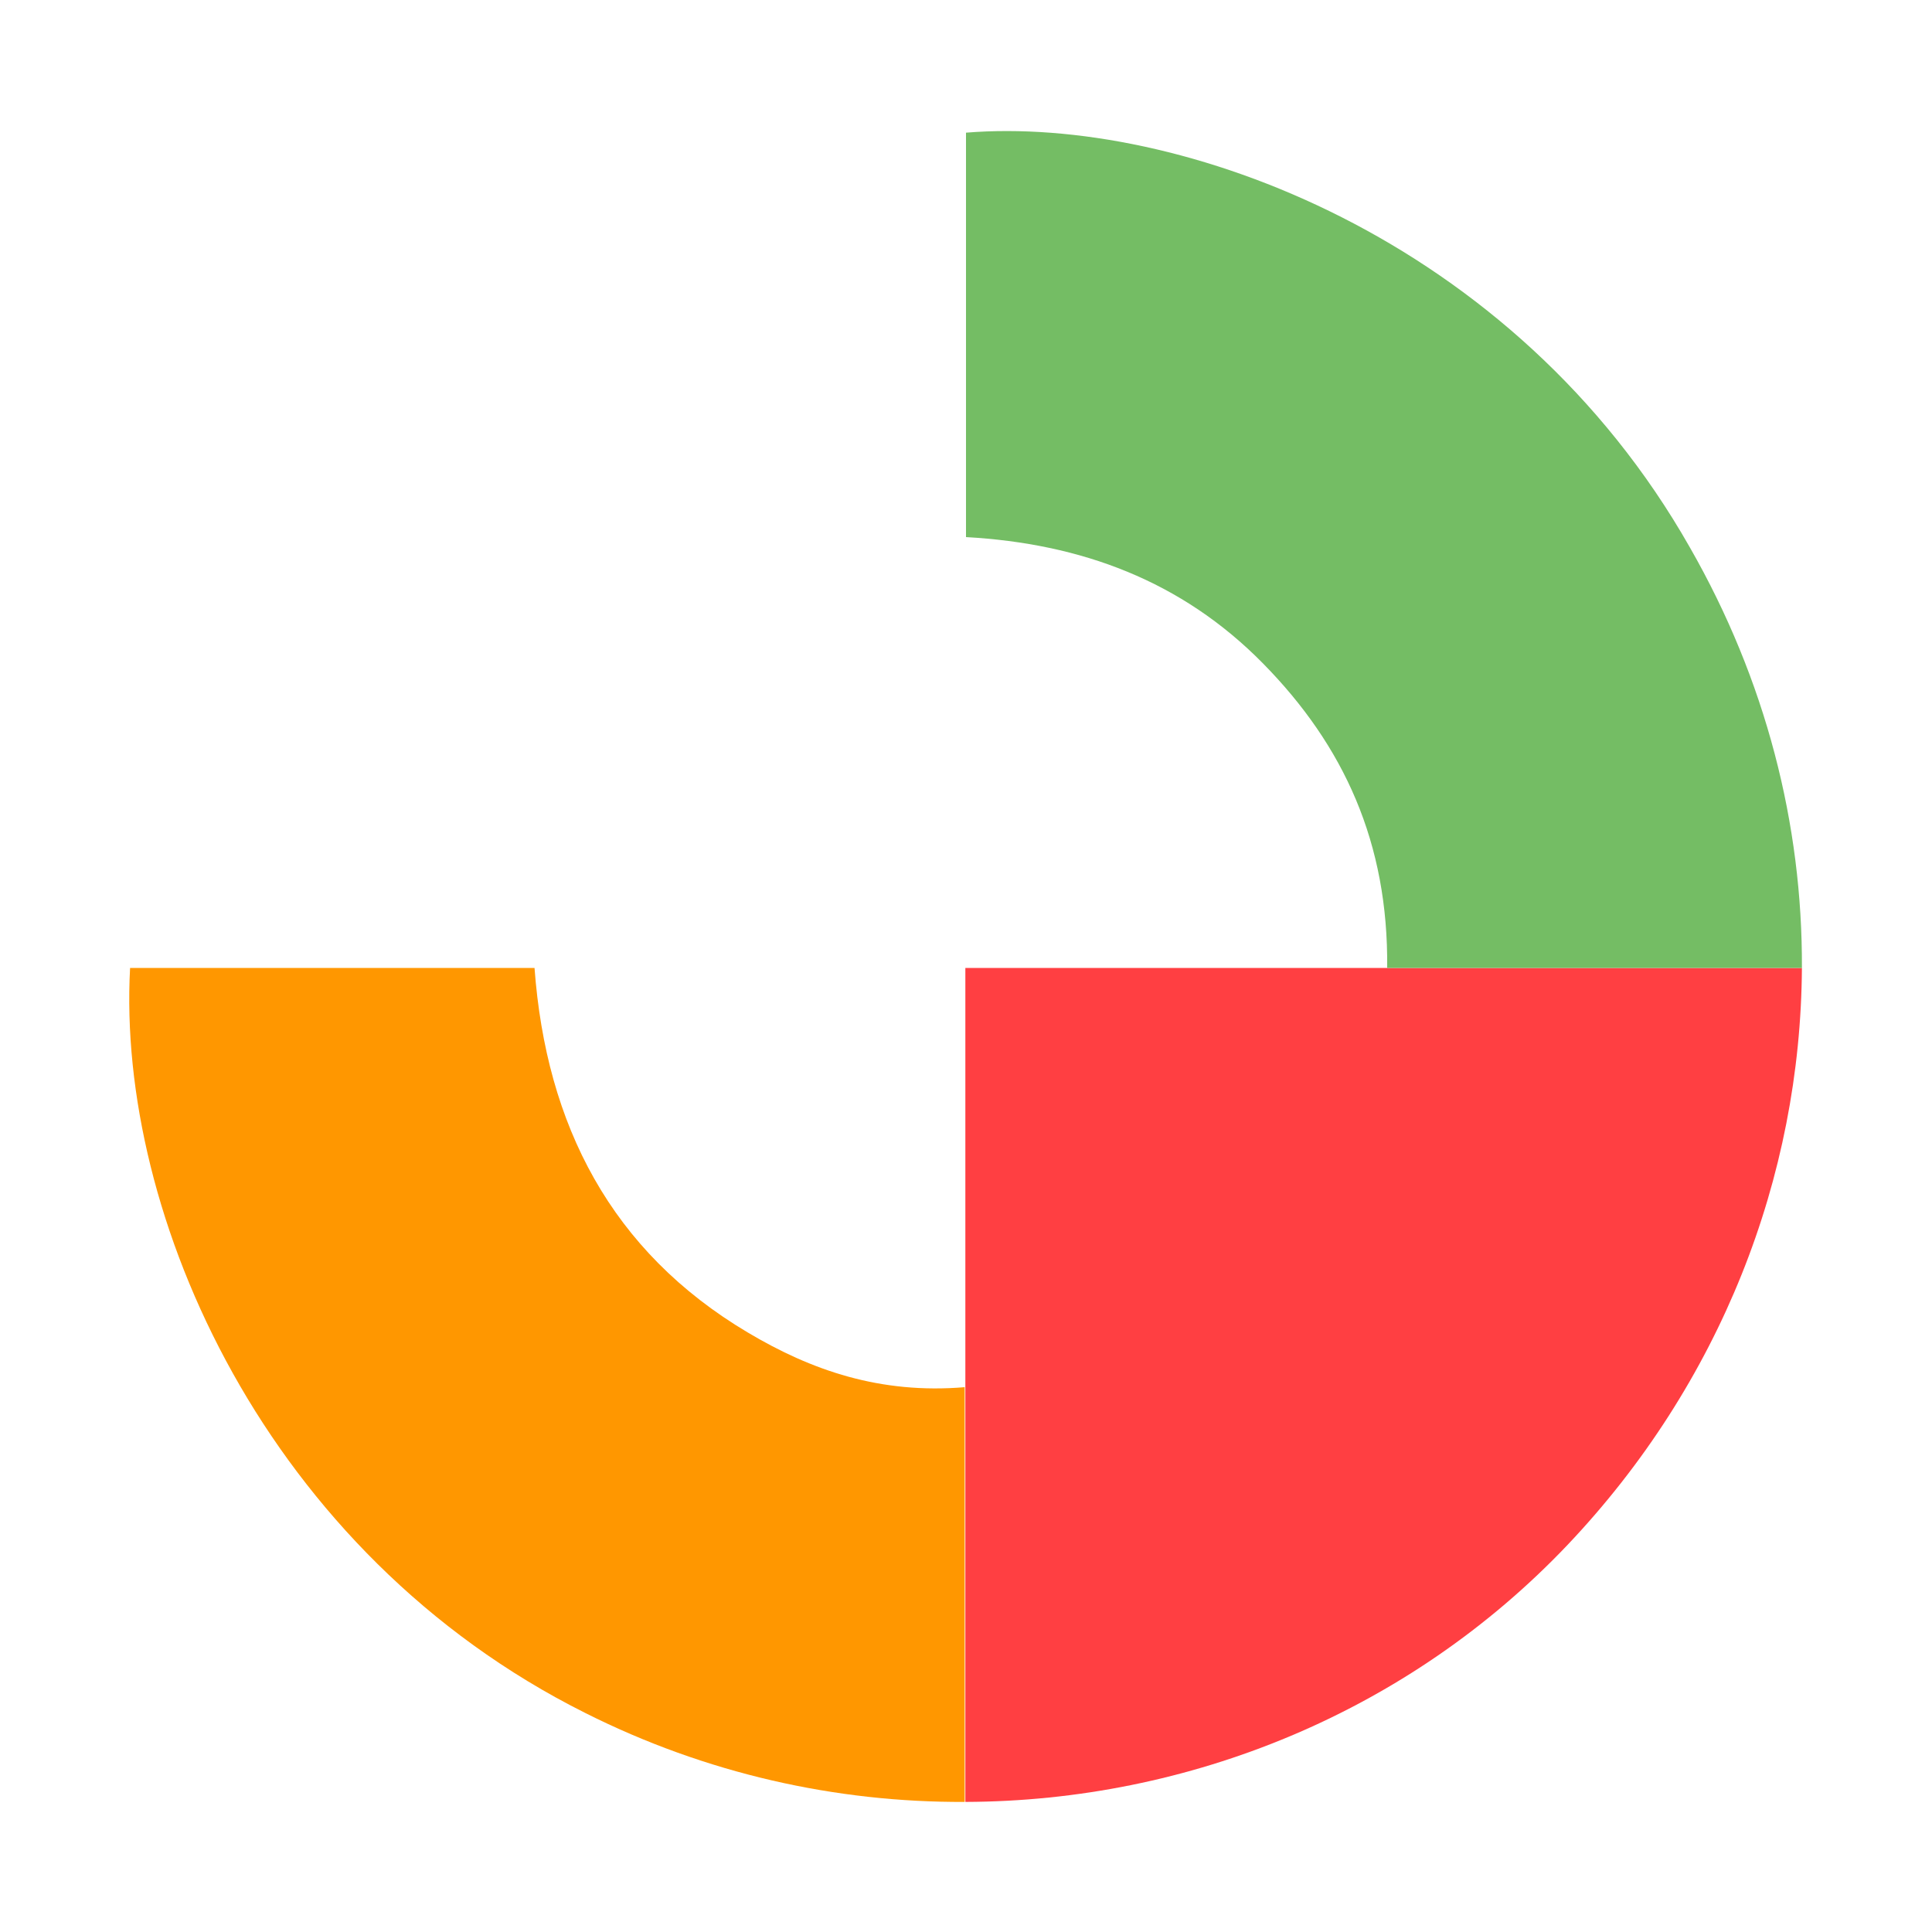 <?xml version="1.0" encoding="utf-8"?>
<!-- Generator: Adobe Illustrator 24.0.0, SVG Export Plug-In . SVG Version: 6.00 Build 0)  -->
<svg version="1.1" id="Capa_1" xmlns="http://www.w3.org/2000/svg" xmlns:xlink="http://www.w3.org/1999/xlink" x="0px" y="0px"
	 viewBox="0 0 300 300" style="enable-background:new 0 0 300 300;" xml:space="preserve">
<style type="text/css">
	.st0{fill:#FF3F42;}
	.st1{fill:#FF9700;}
	.st2{fill:#74BD64;}
</style>
<g>
	<path class="st0" d="M279.8,150.3c-0.2,32.5-12.6,64.5-36.4,89.6c-24.7,26-58.8,39.8-93.5,39.9V150.3H279.8z"/>
	<path class="st1" d="M149.8,150.3v129.5c-20,0.1-40.2-4.4-58.9-13.8c-49.6-24.8-72.8-77.3-70.7-115.7H83
		c1.8,24.4,11.9,44,33.1,56.6c9.9,5.9,20.6,9.6,33.7,8.5L149.8,150.3L149.8,150.3z"/>
	<path class="st2" d="M279.8,150.3h-64.4c0.2-19.4-6.7-34.5-19.3-47.3c-12.6-12.8-28.2-18.6-46.1-19.6V20.6
		c33.1-2.7,85.1,16.3,112.4,64.4C274.2,105.6,279.9,128,279.8,150.3z"/>
</g>
</svg>
